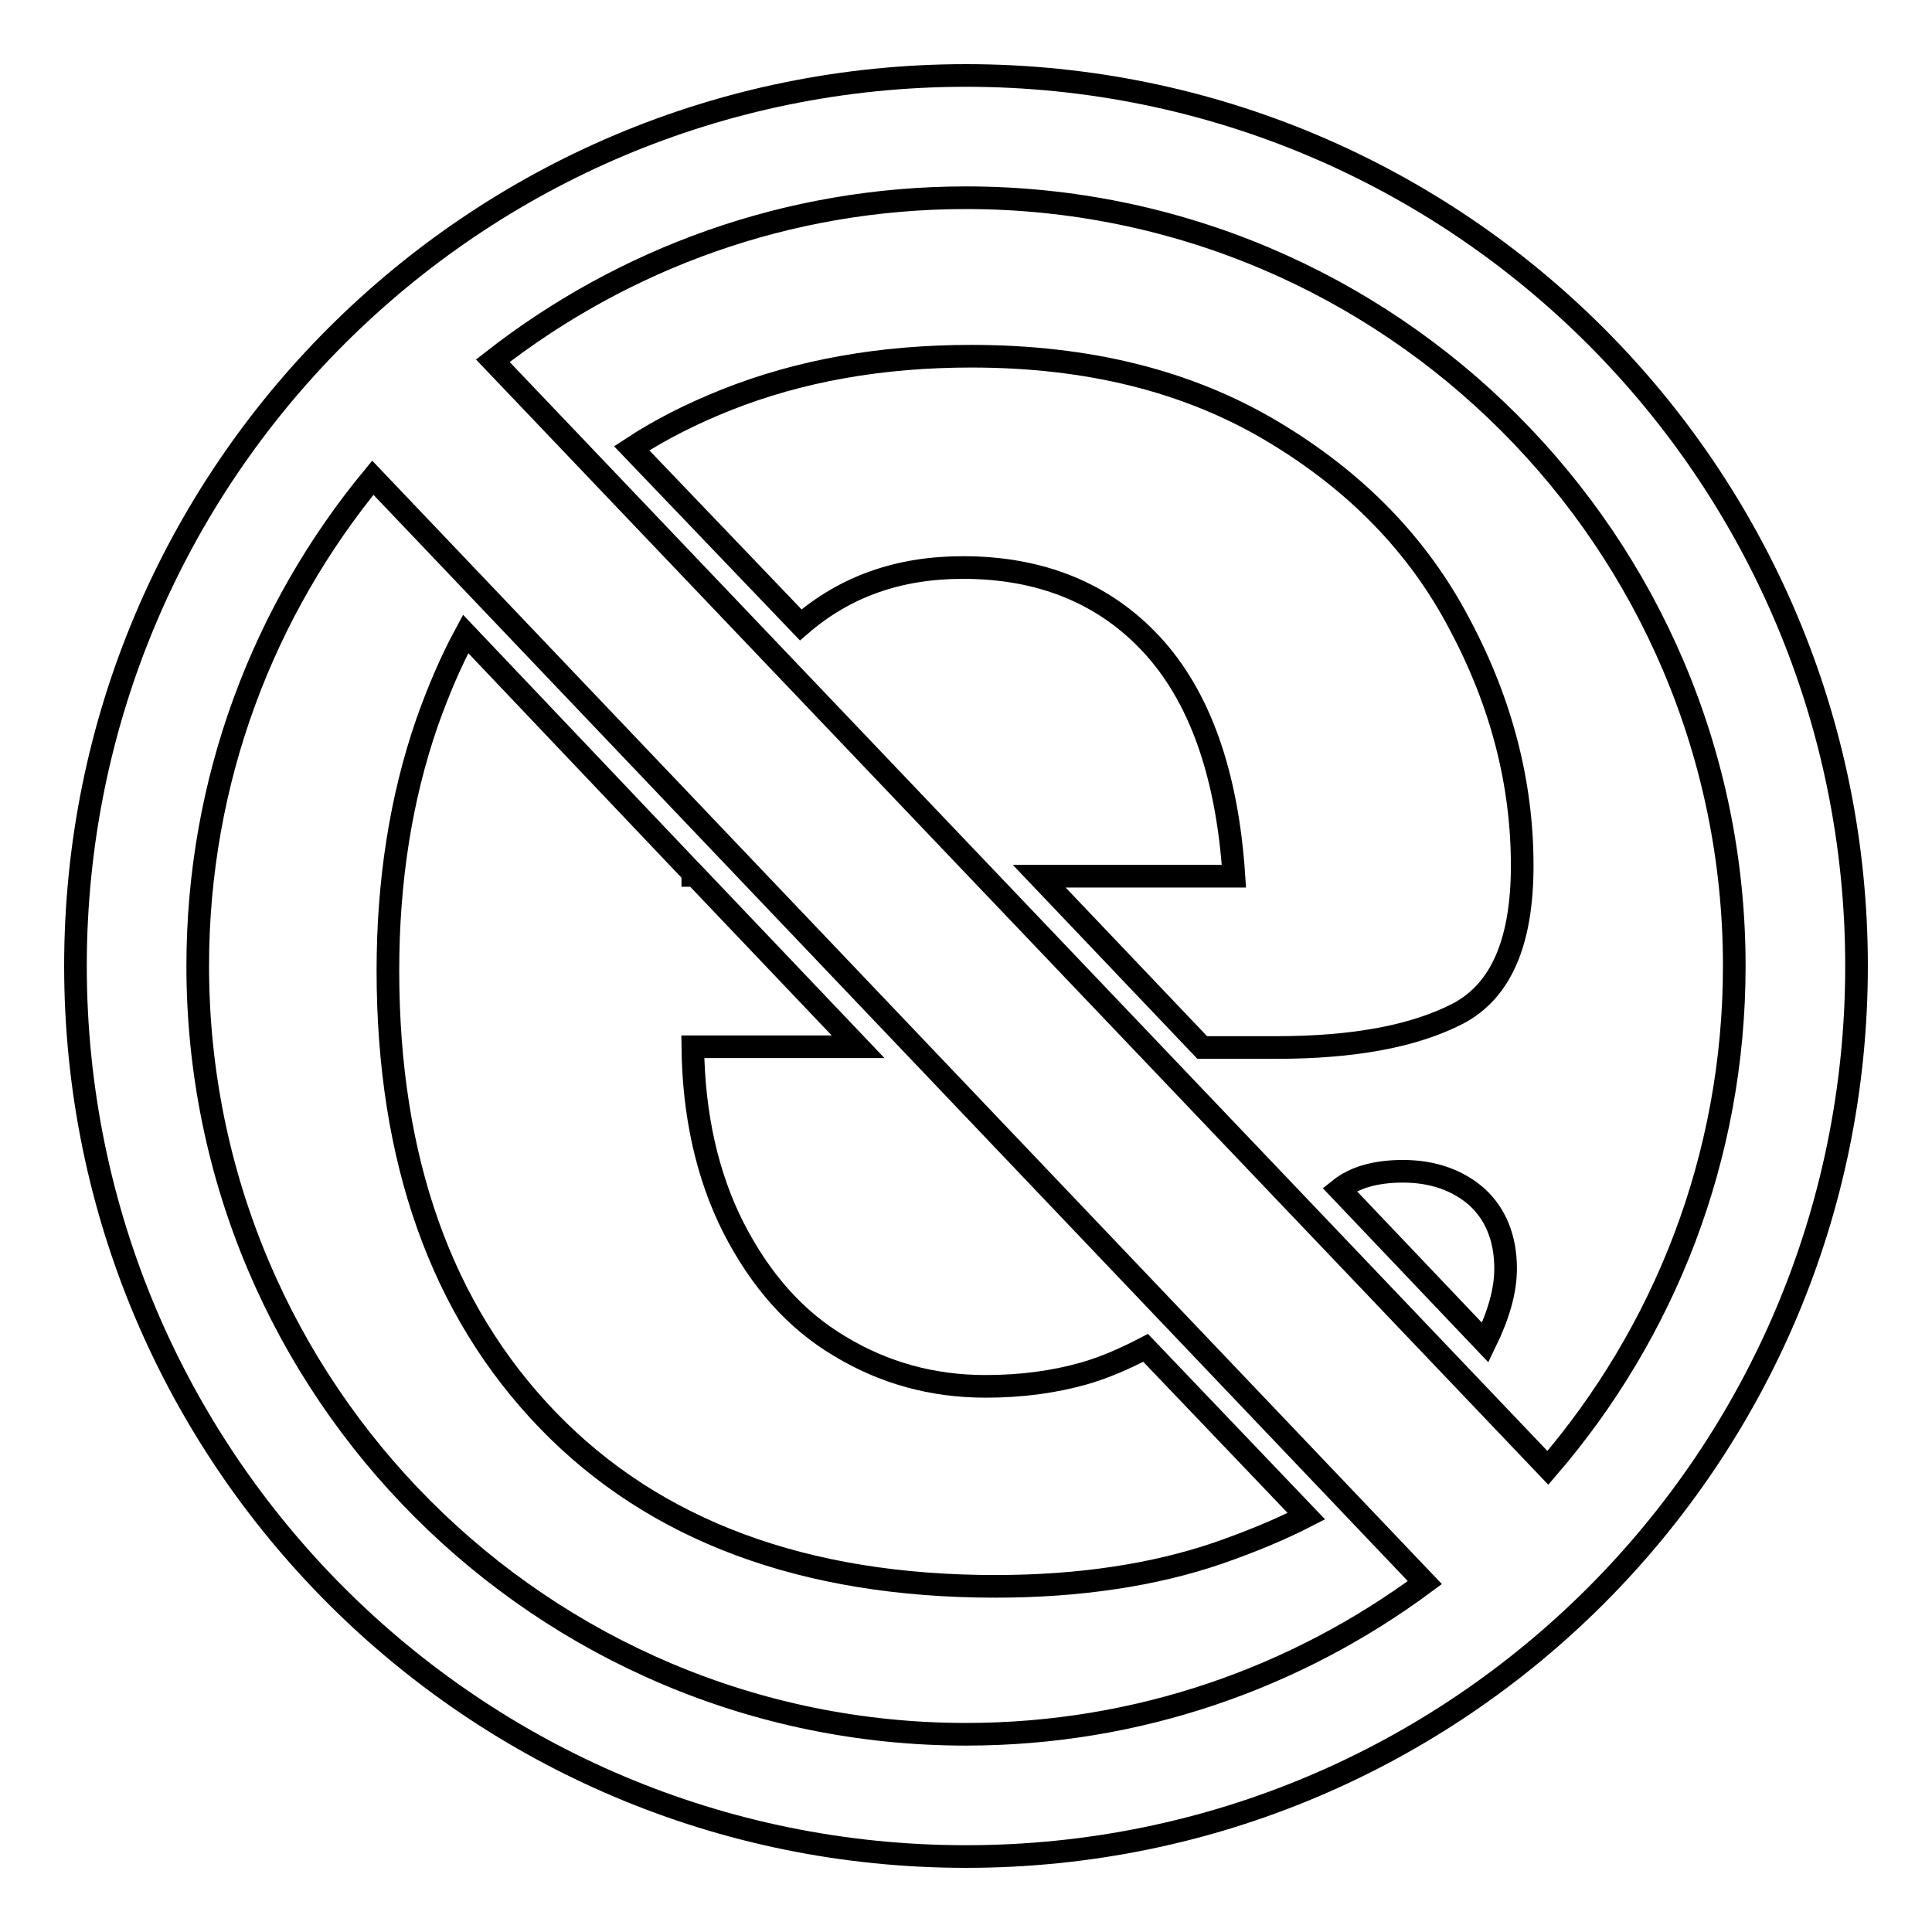 <?xml version="1.0" encoding="utf-8"?>
<!-- Svg Vector Icons : http://www.onlinewebfonts.com/icon -->
<!DOCTYPE svg PUBLIC "-//W3C//DTD SVG 1.1//EN" "http://www.w3.org/Graphics/SVG/1.1/DTD/svg11.dtd">
<svg version="1.1" xmlns="http://www.w3.org/2000/svg" xmlns:xlink="http://www.w3.org/1999/xlink" x="0px" y="0px" viewBox="0 0 256 256" enable-background="new 0 0 256 256" xml:space="preserve">
<g><g><path stroke-width="3" fill-opacity="0" stroke="#000000"  d="M128,10C62.8,10,10,62.8,10,128c0,65.2,52.8,118,118,118c65.2,0,118-52.8,118-118C246,62.8,193.2,10,128,10z M26.2,128c0-24.6,8.7-47.1,23.2-64.7l139.4,146.4c-17,12.6-38,20.1-60.8,20.1C71.8,229.8,26.2,184.2,26.2,128z M205.1,194.5L65.3,47.8c17.3-13.5,39-21.6,62.7-21.6c56.2,0,101.8,45.6,101.8,101.8C229.8,153.4,220.5,176.6,205.1,194.5z"/><path stroke-width="3" fill-opacity="0" stroke="#000000"  d="M195.7,158.6c-2.5-2.2-5.8-3.4-9.8-3.4c-3.6,0-6.4,0.8-8.4,2.4l19.3,20.3c1.8-3.7,2.7-6.9,2.7-9.8C199.5,164.1,198.2,160.9,195.7,158.6z"/><path stroke-width="3" fill-opacity="0" stroke="#000000"  d="M151.8,178.6c-2.7,1.4-5.4,2.6-8.2,3.4c-3.9,1.1-8.2,1.7-13,1.7c-7.1,0-13.5-1.8-19.3-5.3c-5.9-3.5-10.5-8.7-14.1-15.7c-3.5-6.9-5.3-15-5.4-24h21.9L92.1,116h-0.3c0-0.1,0-0.2,0-0.3L61.7,84c-2,3.7-3.6,7.5-5.1,11.7c-3.5,10.1-5.2,21.1-5.2,32.9c0,25.1,7.1,45,21.2,59.6s33.9,22,59.3,22c11.1,0,21-1.5,29.5-4.4c4.3-1.5,8.2-3.1,11.7-4.9L151.8,178.6z"/><path stroke-width="3" fill-opacity="0" stroke="#000000"  d="M106.1,82.8c5.9-5.1,13-7.6,21.5-7.6c10.3,0,18.7,3.4,25,10.2s10,17,10.9,30.7h-25.8l21.6,22.7h9.8c10.3,0,18.3-1.5,24.1-4.5c5.7-3,8.5-9.5,8.5-19.6c0-10.8-2.7-21.5-8.3-32c-5.5-10.5-13.8-19-24.9-25.6c-11.1-6.6-24.3-9.9-39.8-9.9c-11.9,0-22.7,1.9-32.5,5.8c-4.5,1.8-8.7,3.9-12.5,6.4L106.1,82.8z"/></g></g>
</svg>
